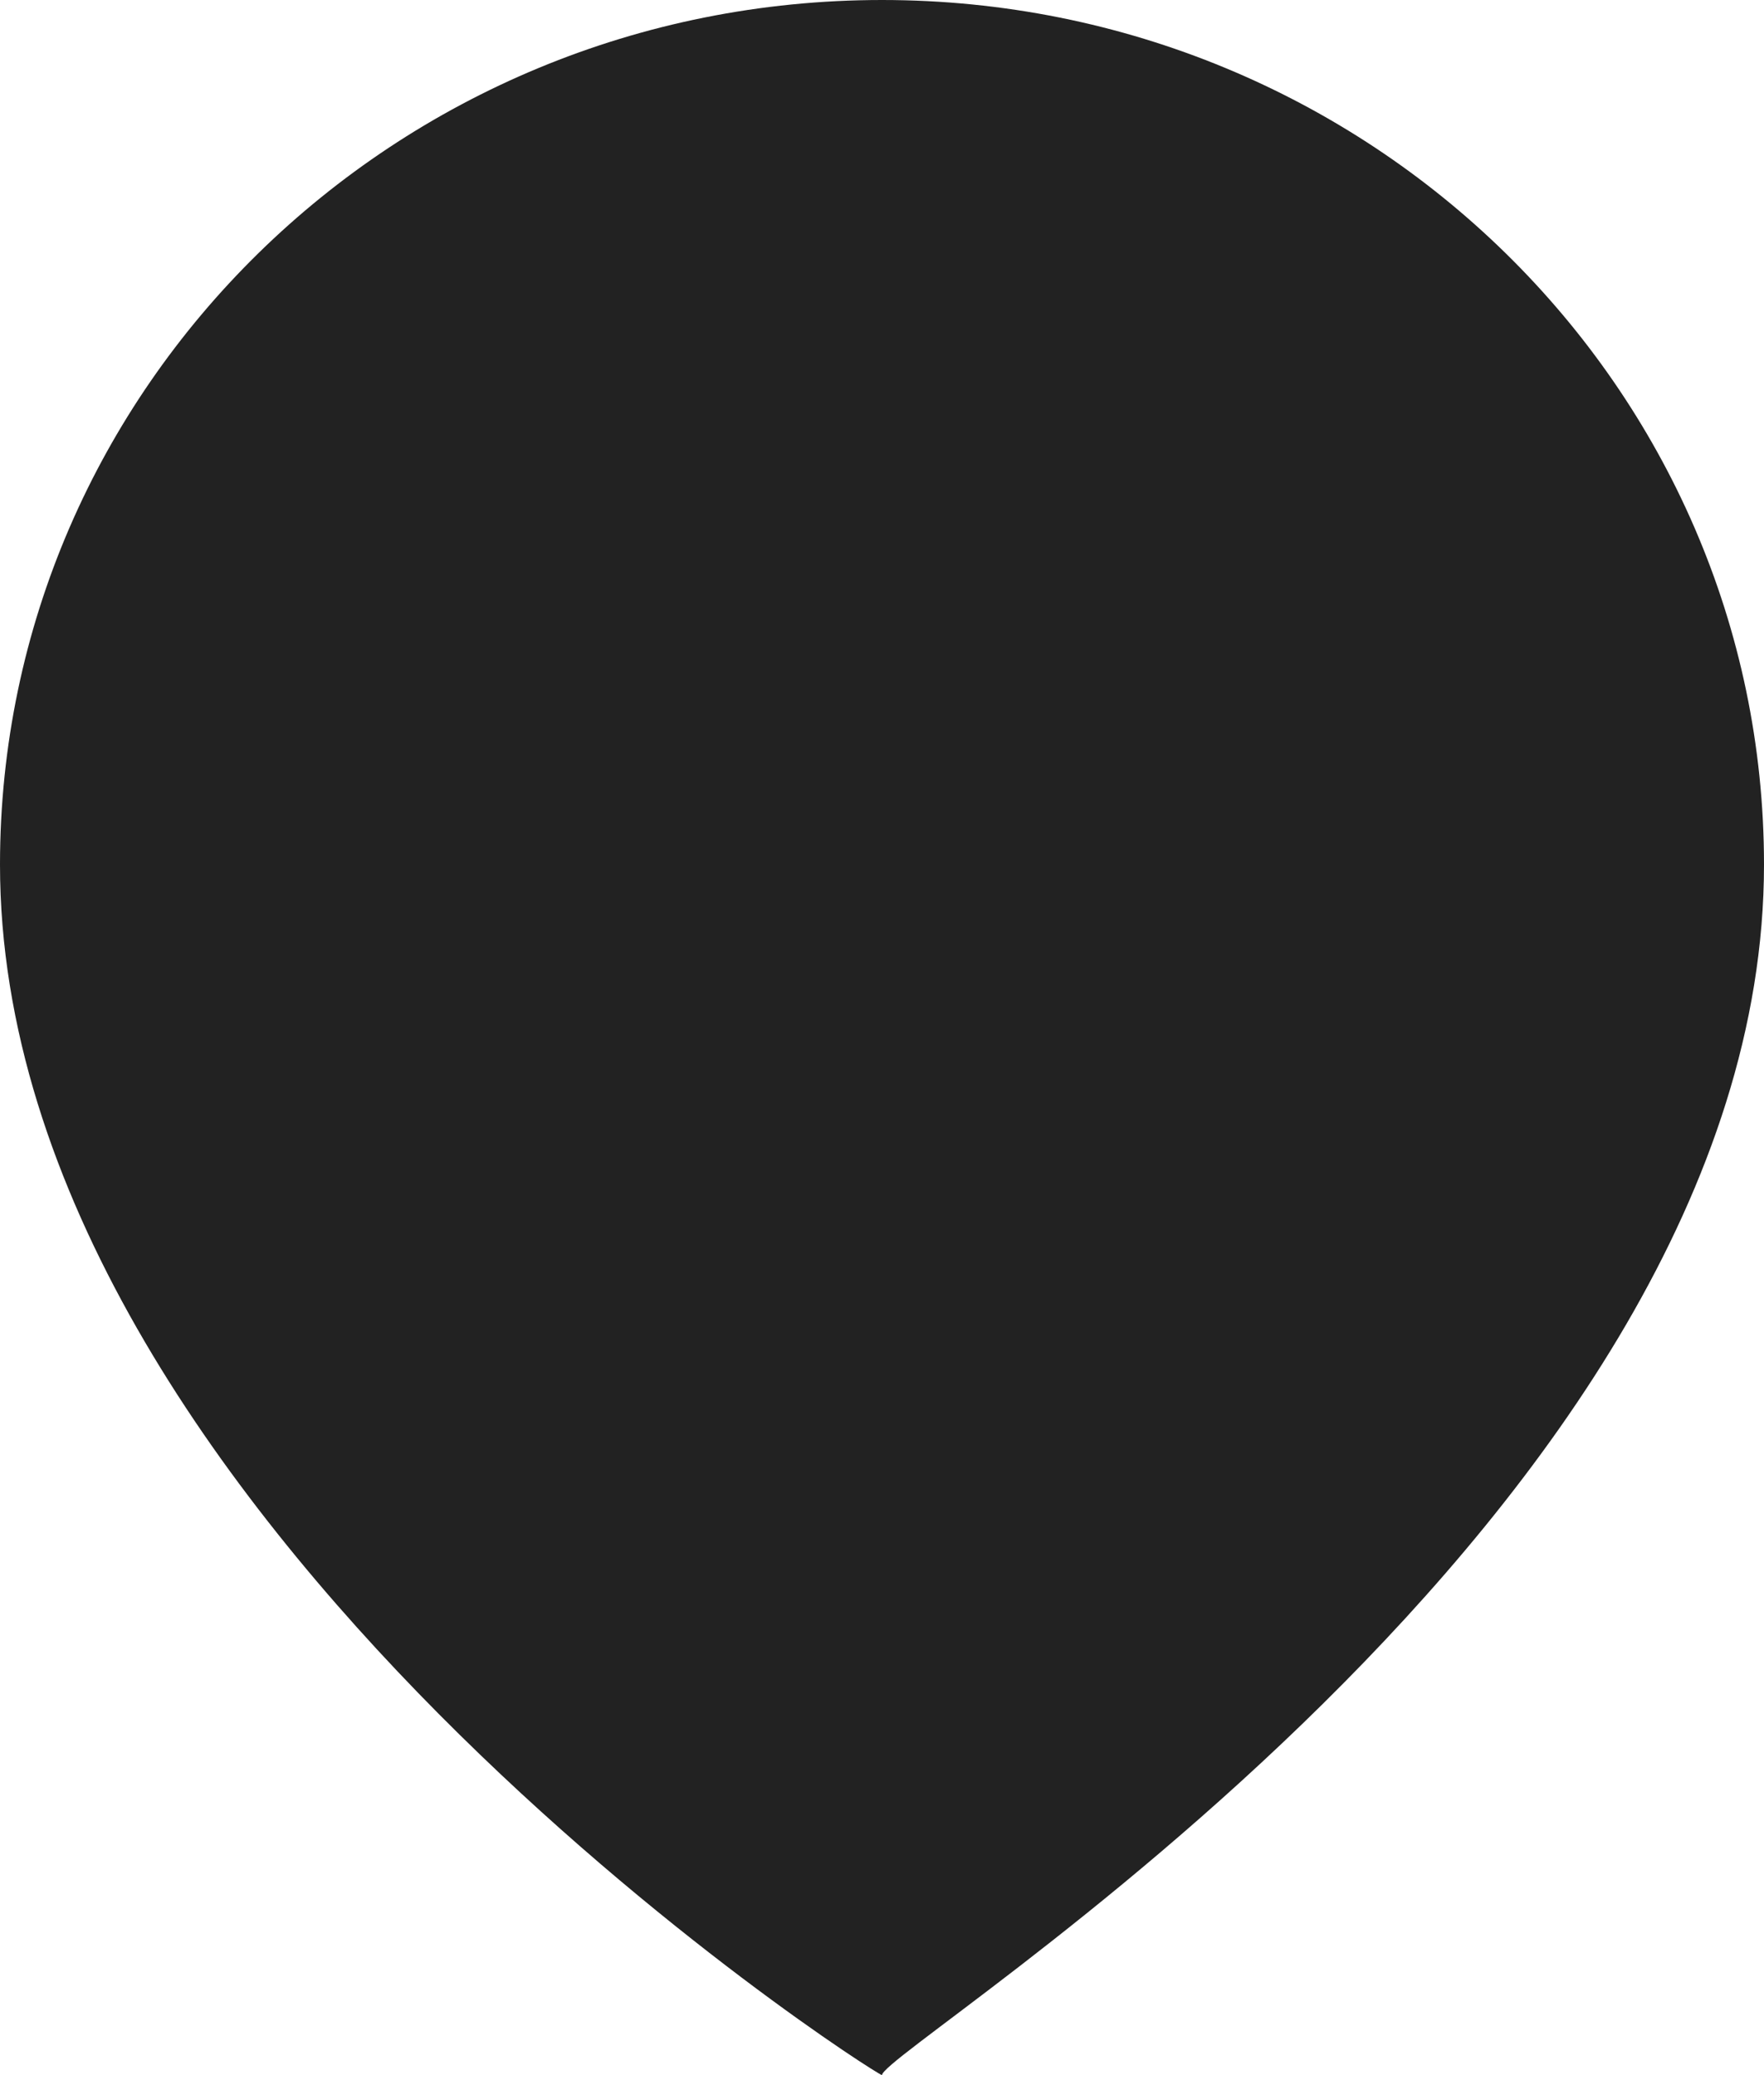 <svg xmlns="http://www.w3.org/2000/svg" width="17" height="20" viewBox="0 0 17 20">
    <path fill="#222" fill-rule="evenodd" d="M8.5 20C8.438 20 0 14.602 0 8.333 0 3.731 3.806 0 8.5 0S17 3.731 17 8.333C17 14.603 8.502 19.738 8.5 20z"/>
</svg>
